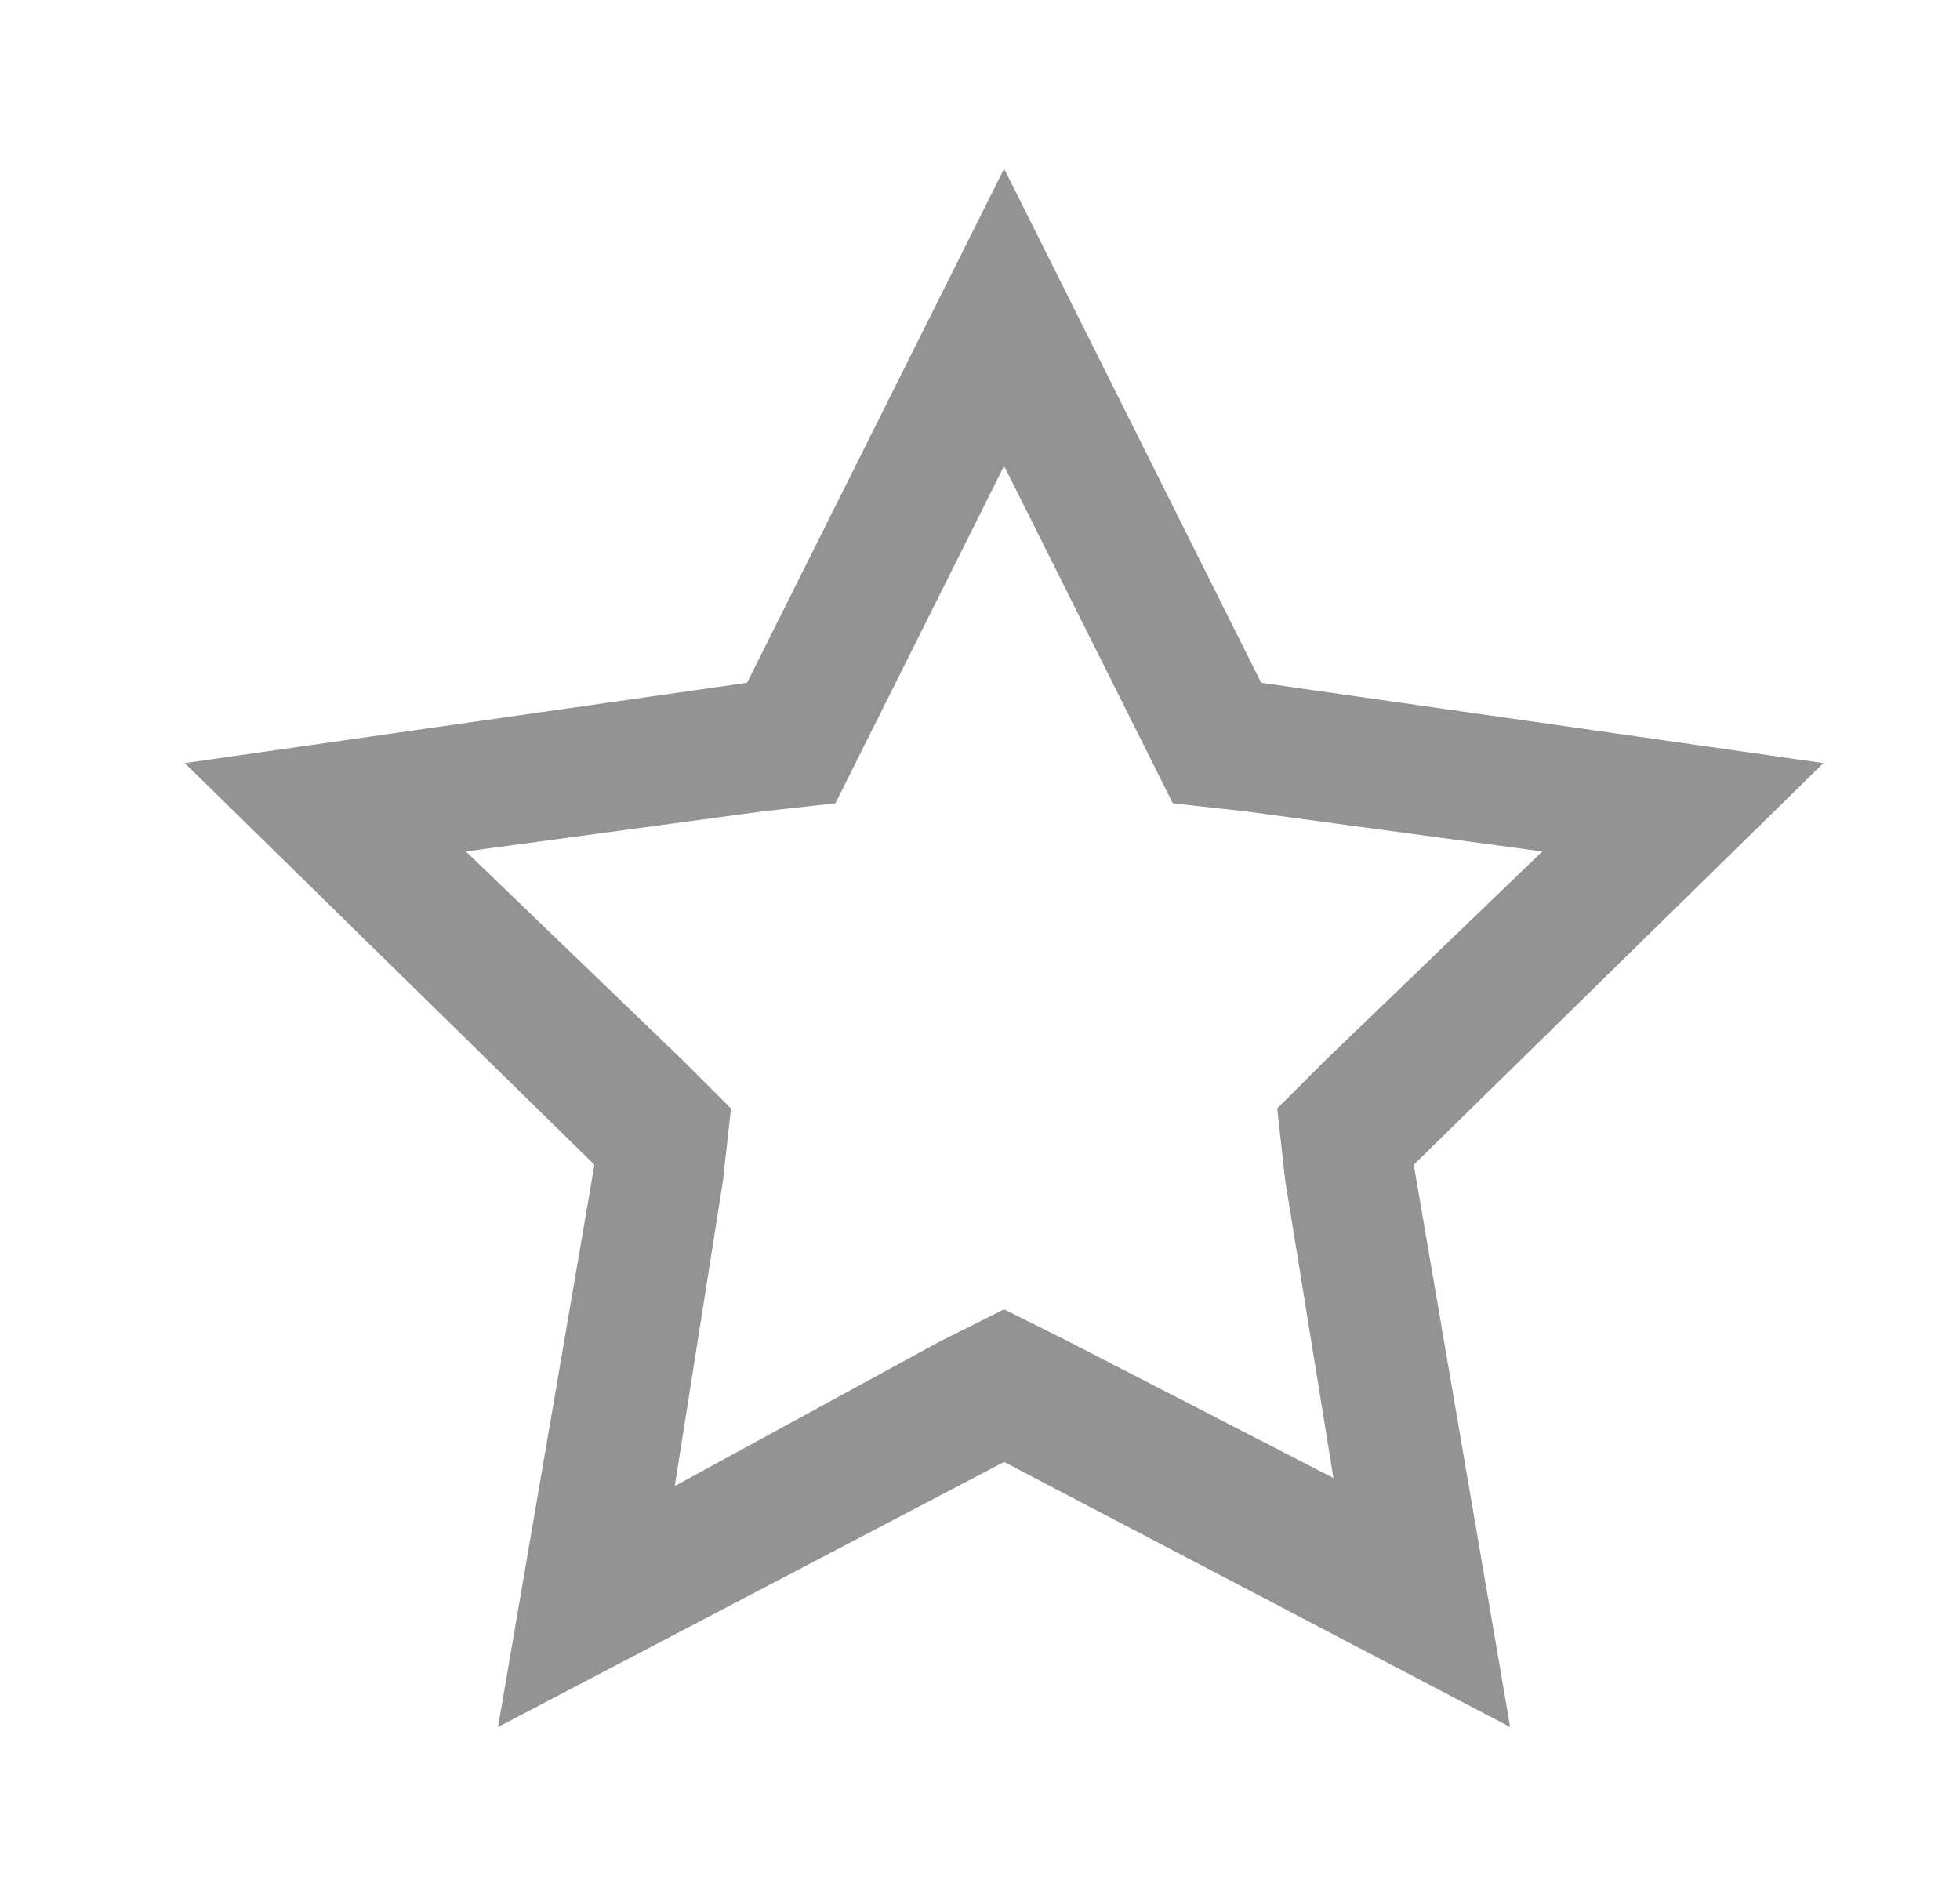 <?xml version="1.0" encoding="utf-8"?>
<!-- Generator: Adobe Illustrator 24.0.0, SVG Export Plug-In . SVG Version: 6.00 Build 0)  -->
<svg version="1.1" id="Layer_1" xmlns="http://www.w3.org/2000/svg" xmlns:xlink="http://www.w3.org/1999/xlink" x="0px" y="0px"
	 width="24.4px" height="23.4px" viewBox="0 0 24.4 23.4" style="enable-background:new 0 0 24.4 23.4;" xml:space="preserve">
<style type="text/css">
	.st0{fill:#939393;}
</style>
<path class="st0" d="M12.5,5.8l1.7,3.4l0.4,0.8l0.9,0.1l3.7,0.5l-2.7,2.6l-0.6,0.6l0.1,0.9l0.6,3.7l-3.3-1.7l-0.8-0.4l-0.8,0.4
	l-3.3,1.8L9,14.7l0.1-0.9l-0.6-0.6l-2.7-2.6l3.7-0.5l0.9-0.1l0.4-0.8L12.5,5.8 M12.5,2.1L9.3,8.5l-7,1l5.1,5l-1.2,7l6.3-3.3l6.3,3.3
	l-1.2-7l5.1-5l-7-1L12.5,2.1z"/>
</svg>
